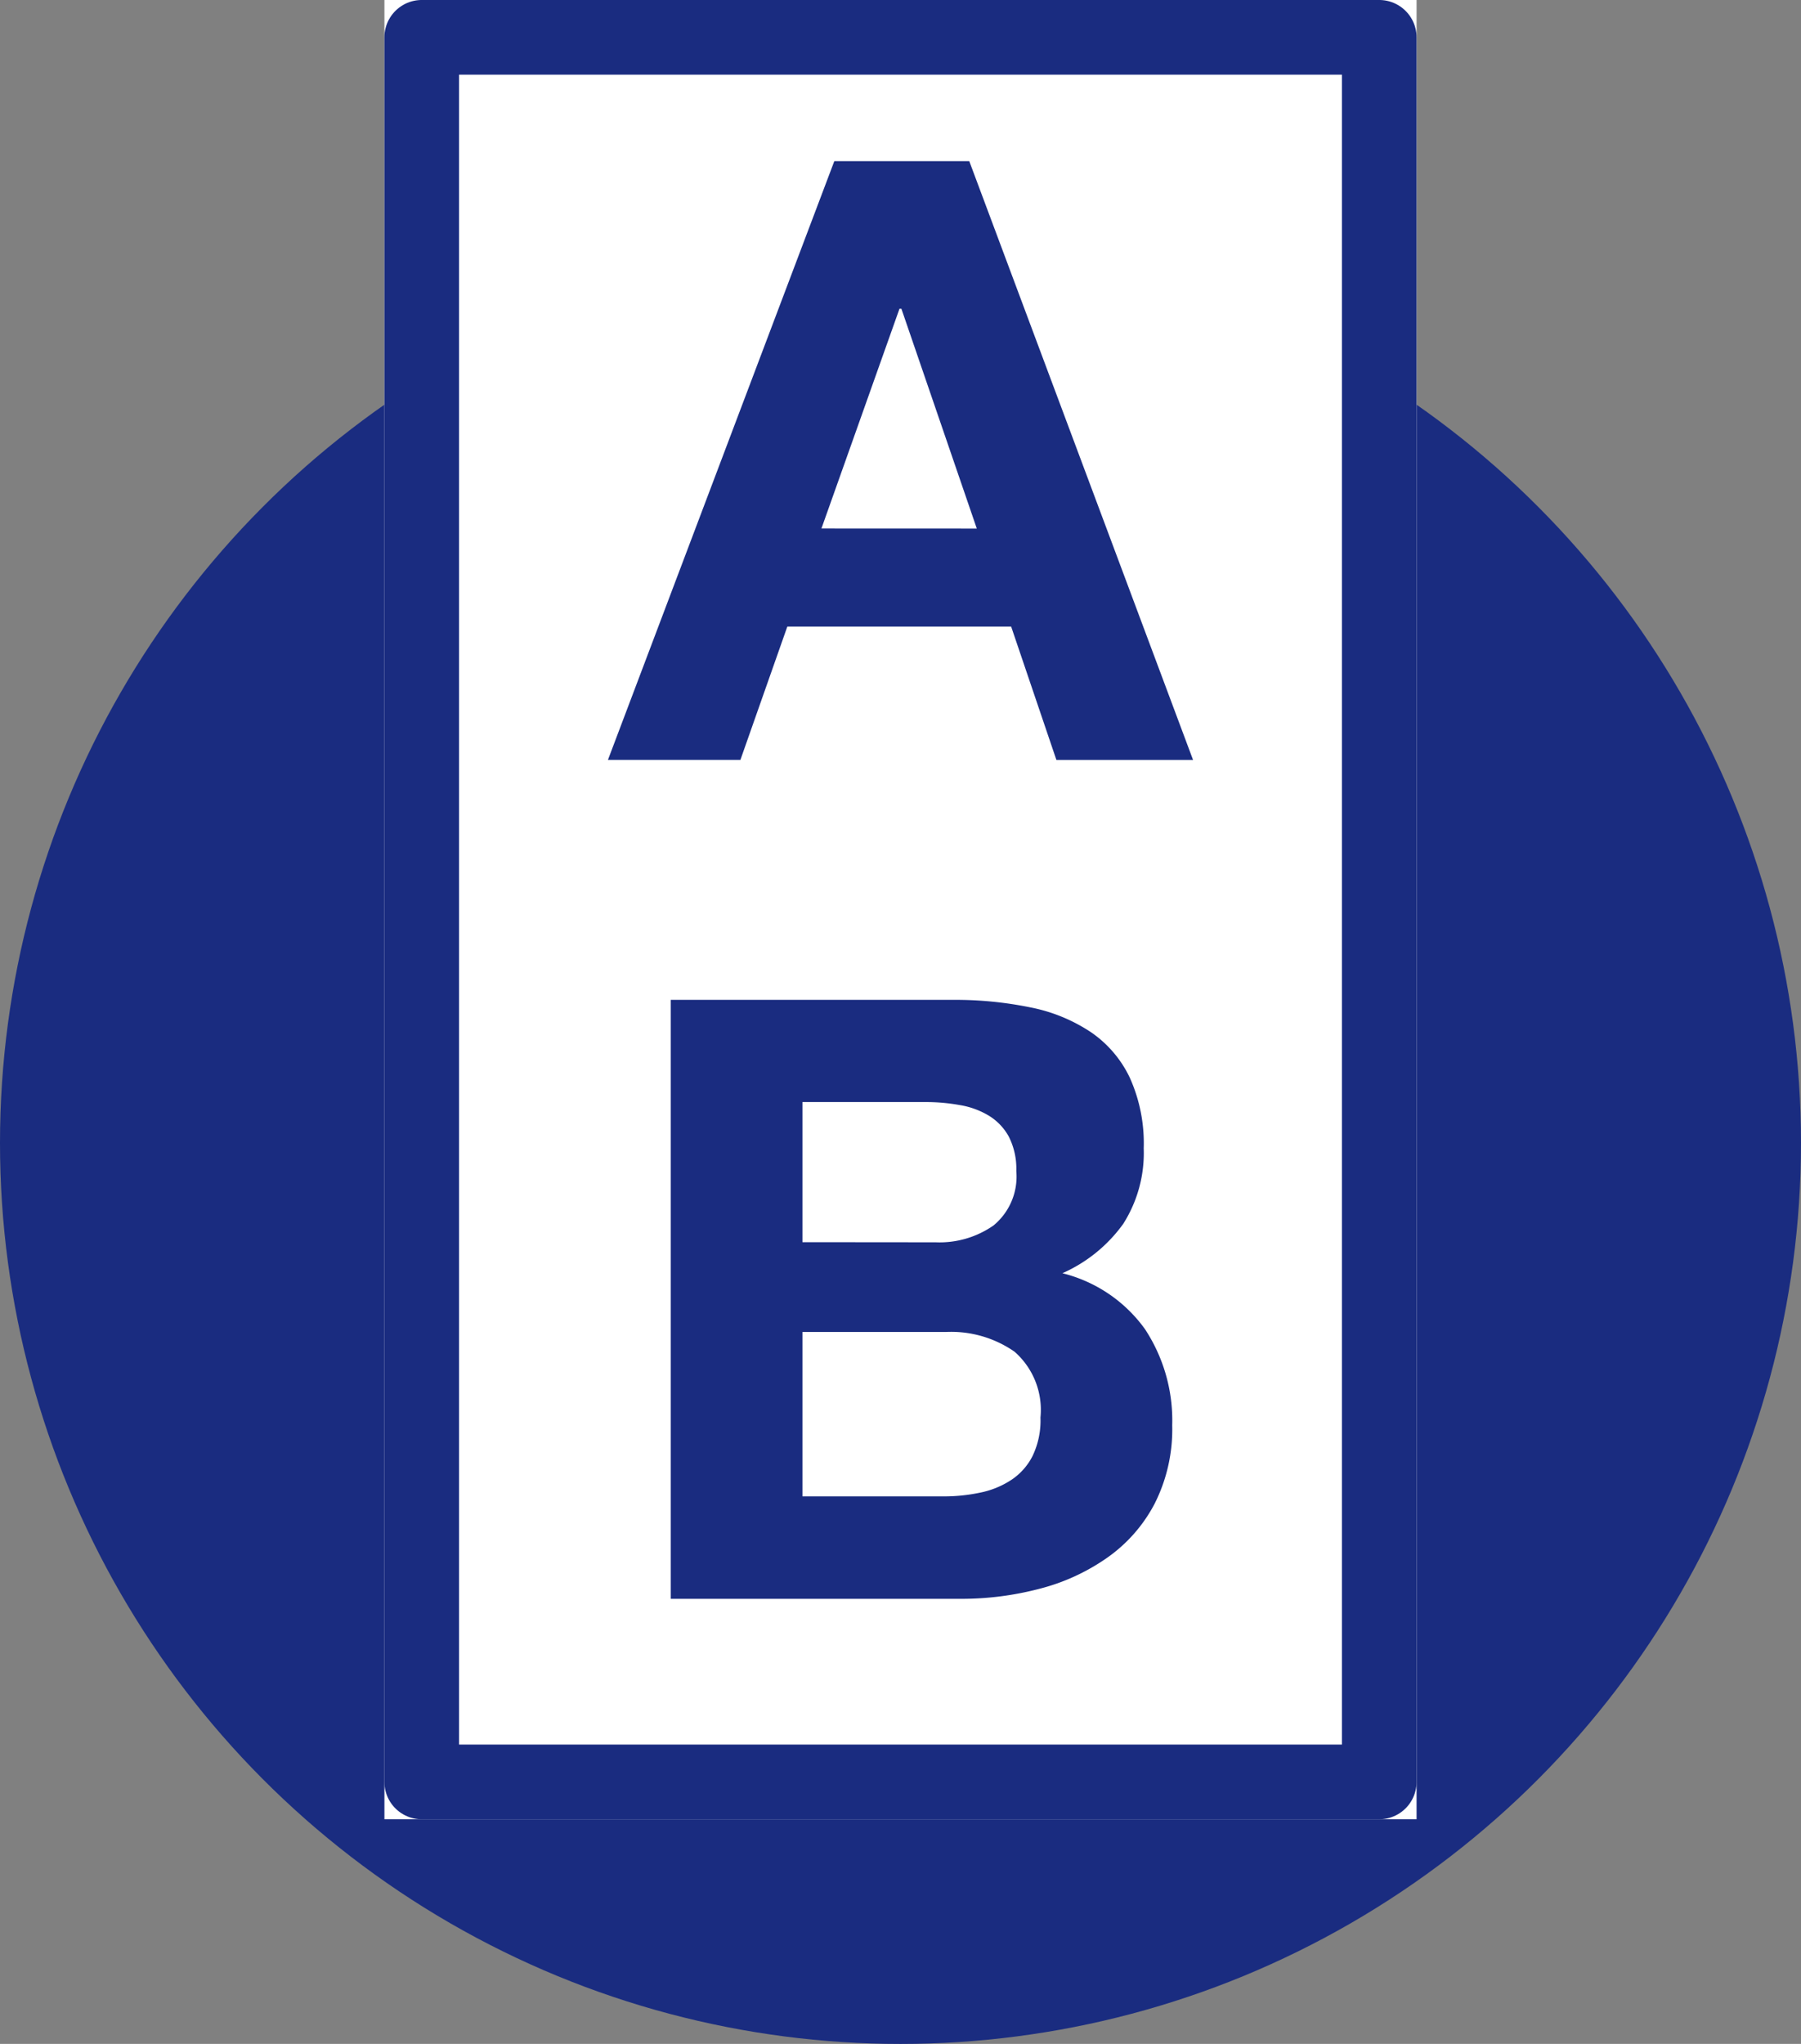 <svg xmlns="http://www.w3.org/2000/svg" width="60" height="68.061" viewBox="0 0 60 68.061">
  <rect x="0" y="0" width="60" height="68.061" fill="#808080" stroke="none"/>
  <g id="icon_-_earlier_boarding_position" data-name="icon - earlier boarding position" transform="translate(25 28.359)">
    <g id="Group_1371" data-name="Group 1371" transform="translate(-25 -28.359)">
      <ellipse id="Ellipse_6" data-name="Ellipse 6" cx="30" cy="30.001" rx="30" ry="30.001" transform="translate(0 8.06)" fill="#1a2c80"/>
      <g id="Rectangle_418" data-name="Rectangle 418" transform="translate(12.807)" fill="#fff" stroke="#1a2c80" stroke-linecap="round" stroke-linejoin="round" stroke-width="2.487">
        <rect width="34.386" height="60.58" stroke="none"/>
        <rect x="1.243" y="1.243" width="31.899" height="58.094" fill="none"/>
      </g>
      <g id="Group_1370" data-name="Group 1370" transform="translate(20.253 5.364)">
        <path id="Path_59" data-name="Path 59" d="M18.825,1.8l7.456,19.941H21.728L20.221,17.3H12.763L11.2,21.739H6.787L14.329,1.8Zm.251,12.235L16.564,6.715H16.5l-2.6,7.318Z" transform="translate(-6.787 -1.798)" fill="#1a2c80"/>
        <path id="Path_60" data-name="Path 60" d="M16.872,11.16a12.45,12.45,0,0,1,2.6.251,5.571,5.571,0,0,1,2.011.823,3.816,3.816,0,0,1,1.3,1.522,5.313,5.313,0,0,1,.462,2.348,4.4,4.4,0,0,1-.683,2.515,4.982,4.982,0,0,1-2.026,1.644,4.811,4.811,0,0,1,2.751,1.862,5.53,5.53,0,0,1,.907,3.2,5.49,5.49,0,0,1-.585,2.611,5.062,5.062,0,0,1-1.581,1.8,6.9,6.9,0,0,1-2.258,1.035,10.225,10.225,0,0,1-2.613.334H7.489V11.16Zm-.558,8.073a3.142,3.142,0,0,0,1.927-.561A2.107,2.107,0,0,0,19,16.858a2.36,2.36,0,0,0-.251-1.146,1.865,1.865,0,0,0-.671-.7,2.727,2.727,0,0,0-.964-.349,6.353,6.353,0,0,0-1.131-.1H11.875v4.666Zm.251,8.461a5.84,5.84,0,0,0,1.229-.125,2.943,2.943,0,0,0,1.035-.421,2.081,2.081,0,0,0,.71-.794,2.723,2.723,0,0,0,.266-1.286,2.577,2.577,0,0,0-.865-2.193,3.7,3.7,0,0,0-2.288-.656H11.875v5.475Z" transform="translate(-5.395 16.771)" fill="#1a2c80"/>
      </g>
    </g>
  </g>
</svg>
